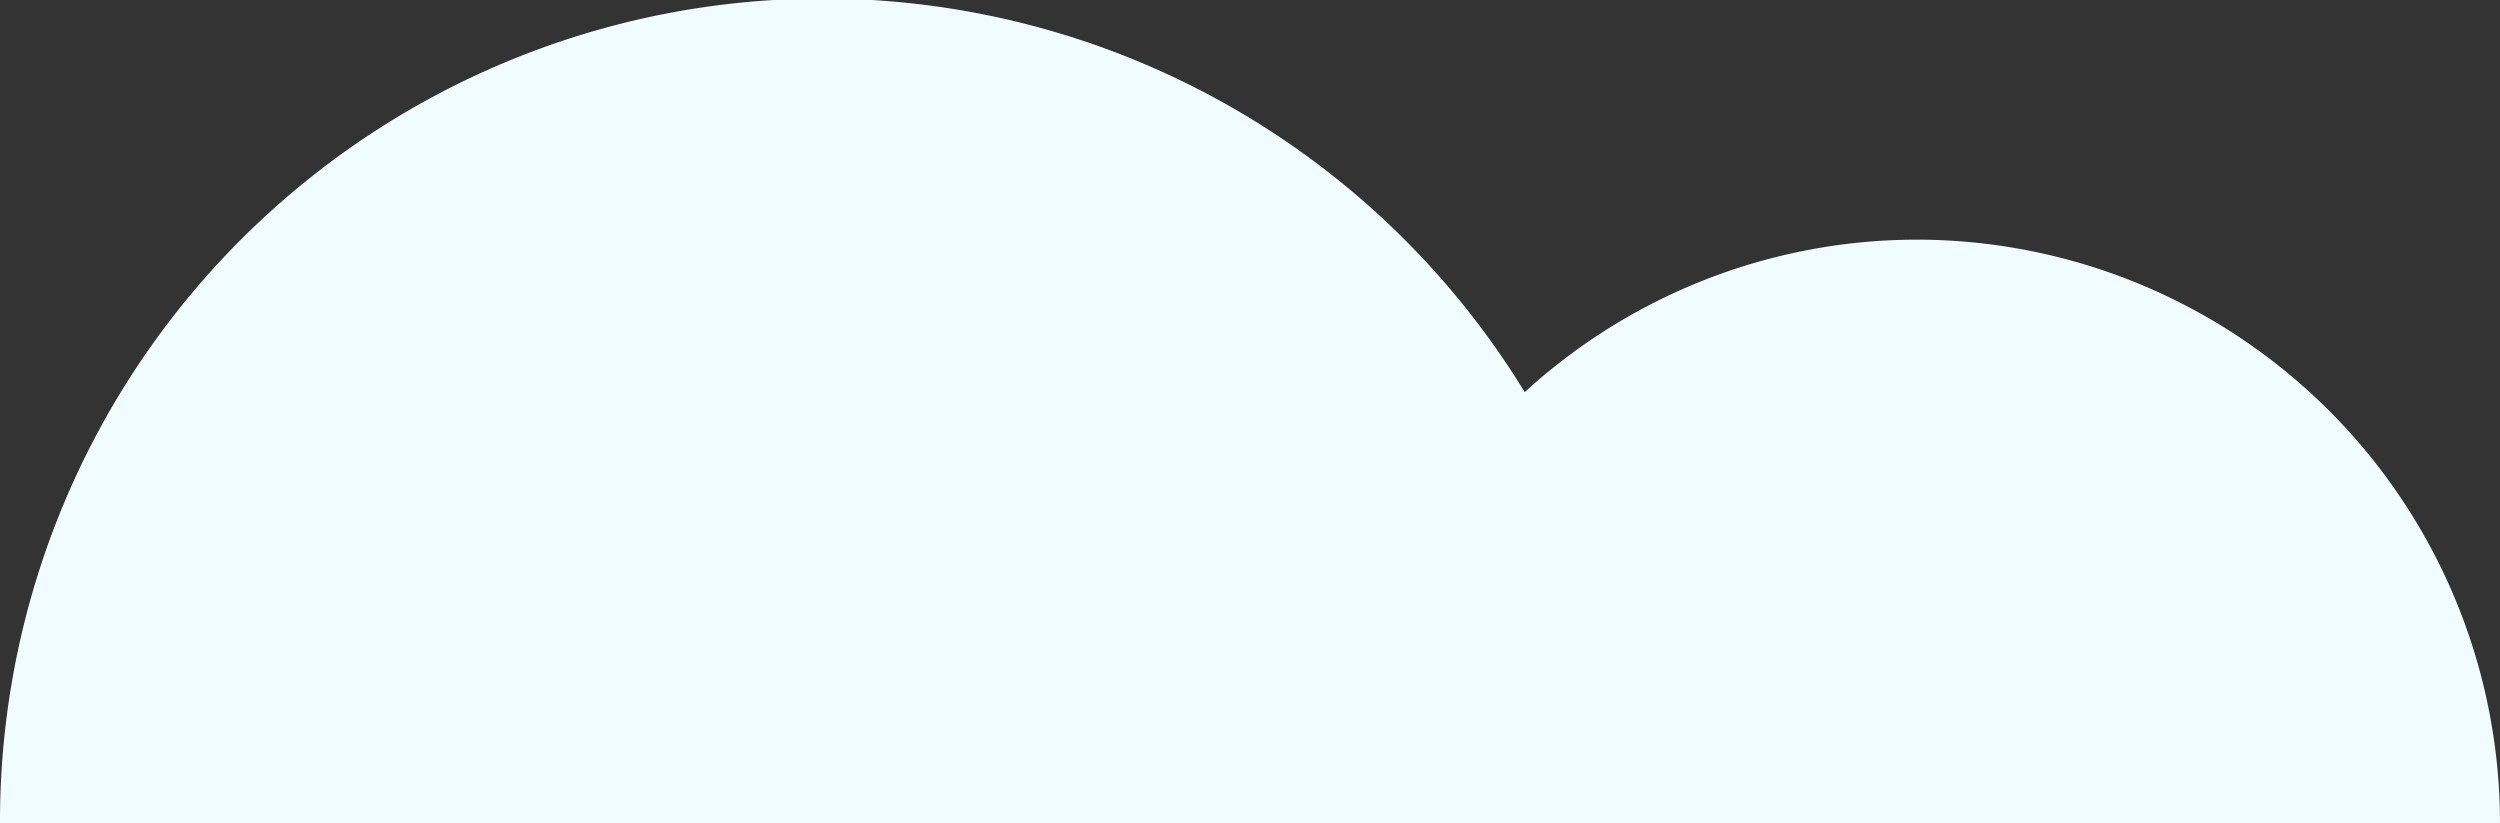 <svg xmlns="http://www.w3.org/2000/svg" viewBox="0 0 86.9 28.62"><rect x="0" y="0" width="86.9" height="28.62" fill="#333333" stroke="none"/><g data-name="Layer 2"><path d="M66.61 8.33A20.21 20.21 0 0053 13.63a28.6 28.6 0 00-53 15h86.9a20.29 20.29 0 00-20.29-20.3z" fill="#f0fcff" data-name="Layer 1"/></g></svg>